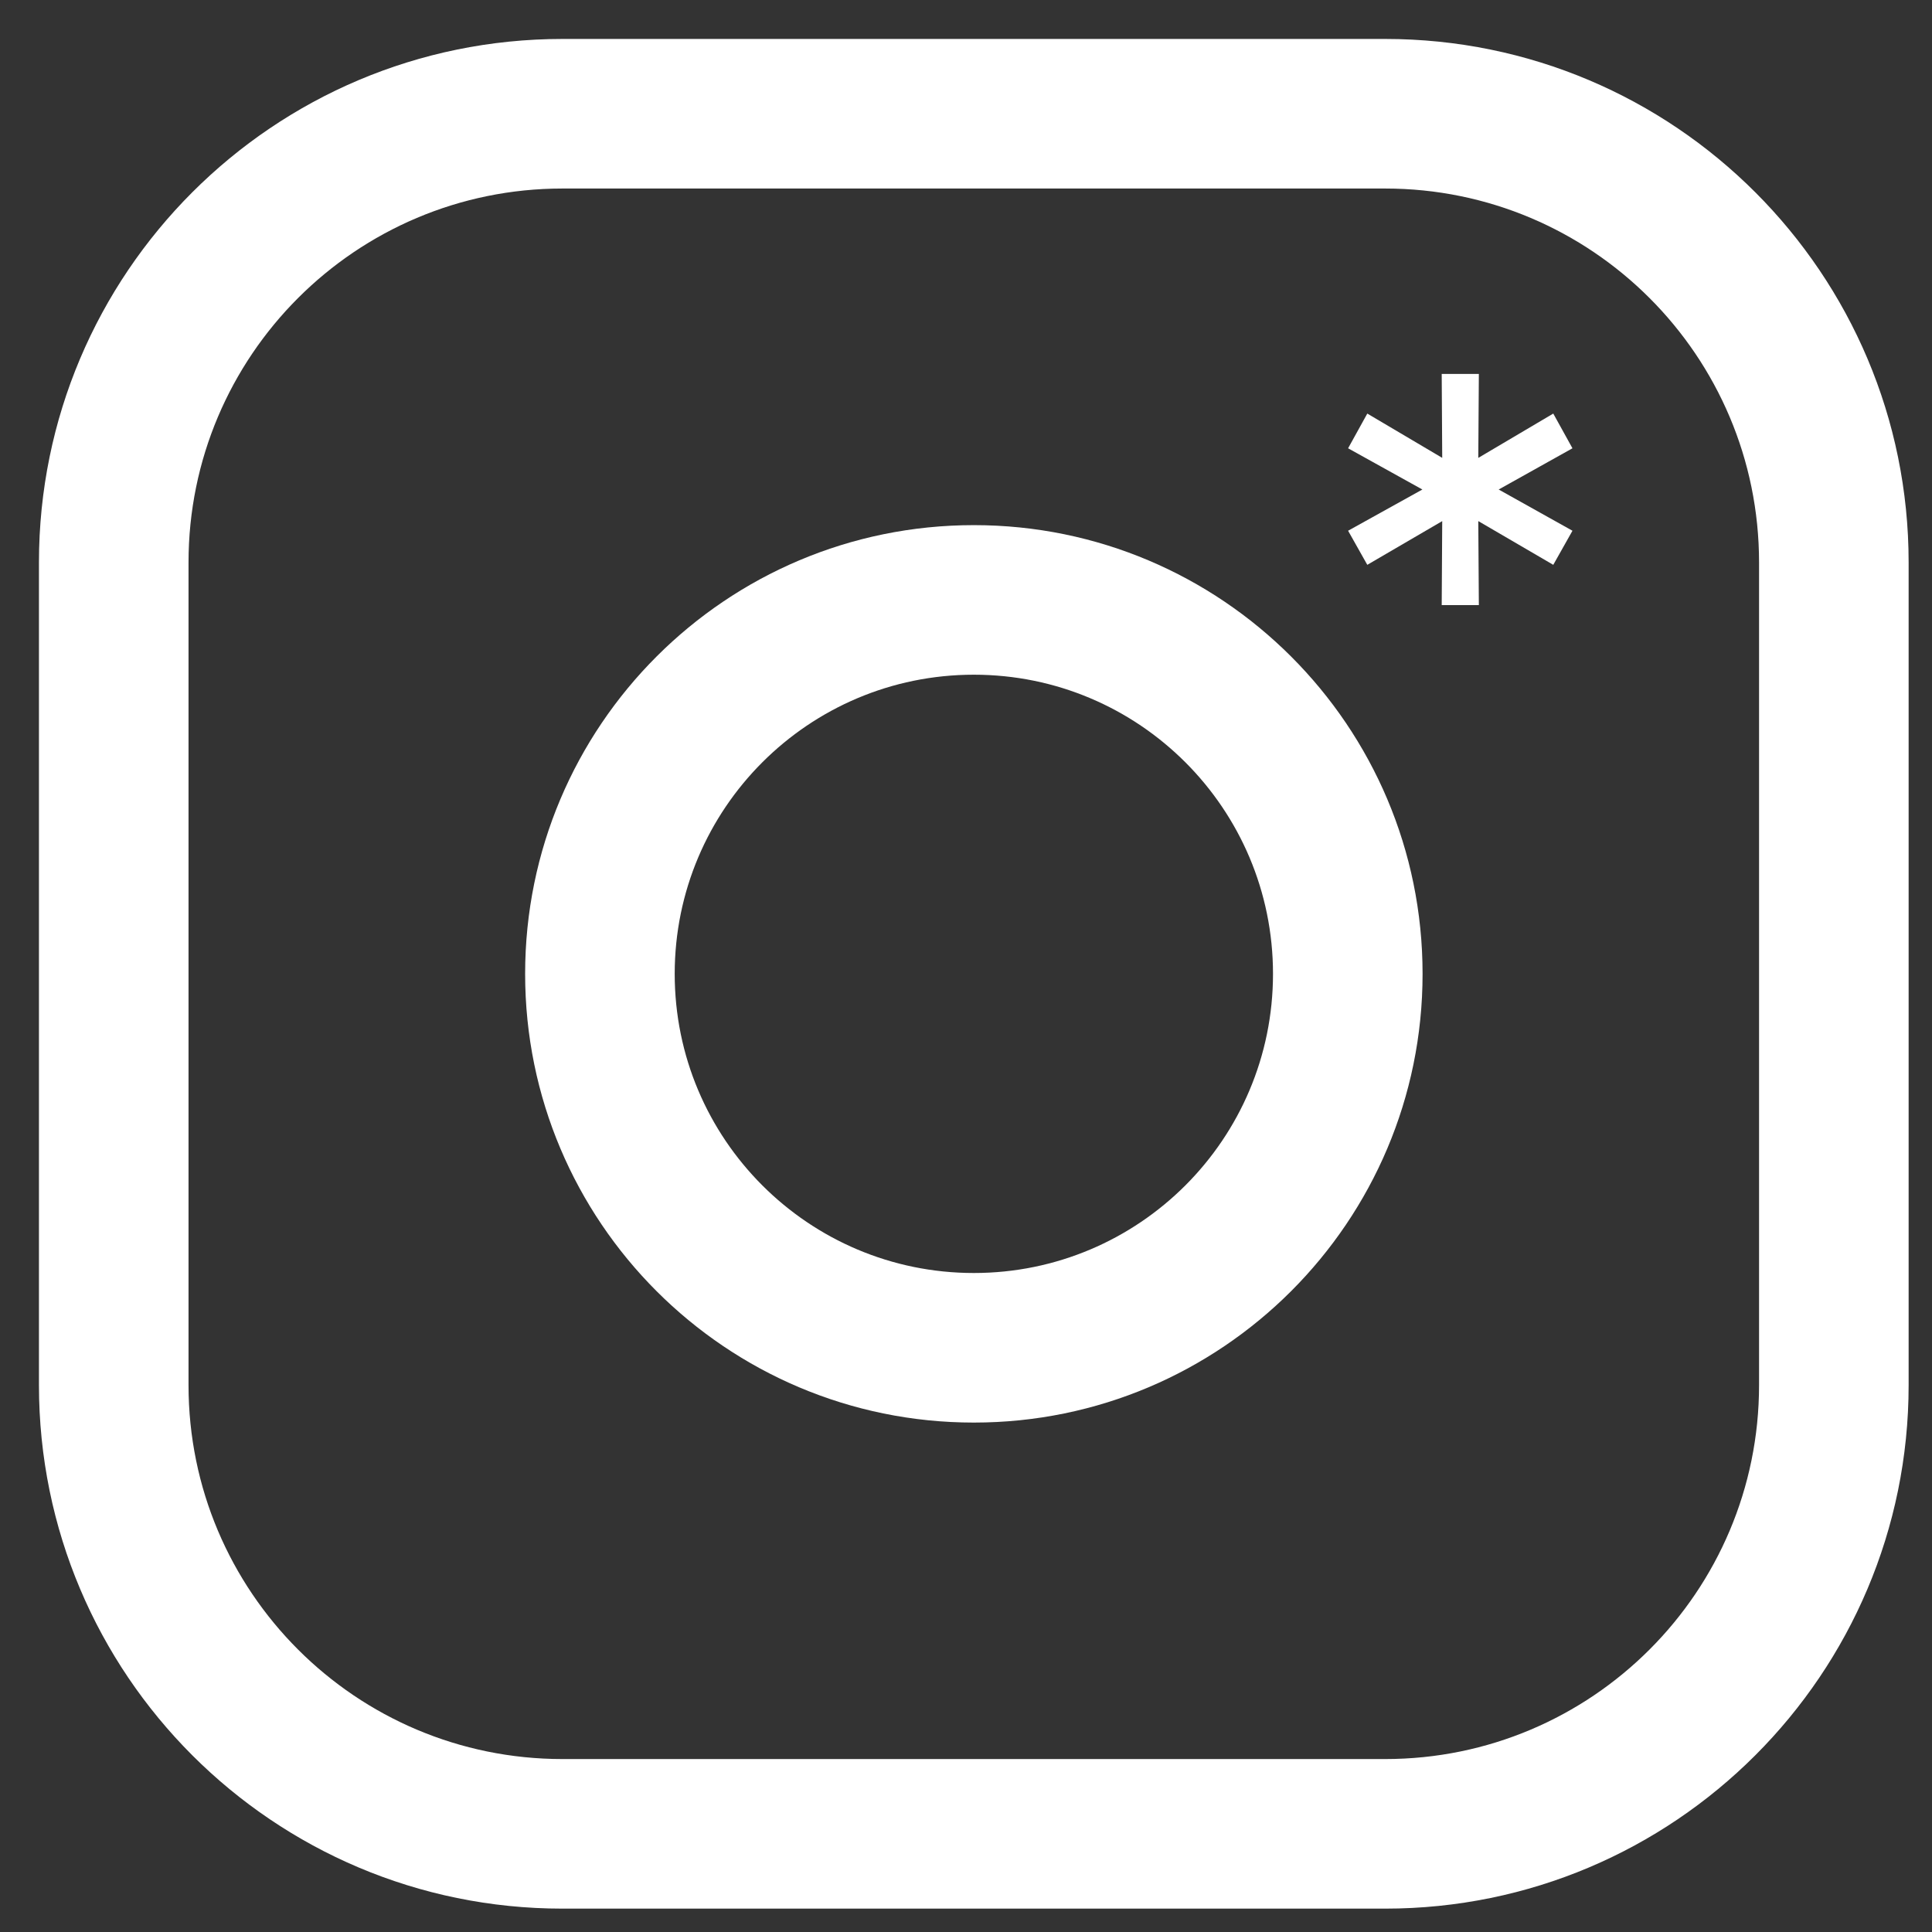<?xml version="1.0" encoding="UTF-8"?> <svg xmlns="http://www.w3.org/2000/svg" width="31" height="31" viewBox="0 0 31 31" fill="none"><rect x="0" y="0" width="31" height="31" fill="#333333" stroke="none"/><path fill-rule="evenodd" clip-rule="evenodd" d="M15.626 10.826C12.975 10.826 10.826 12.975 10.826 15.626C10.826 18.277 12.975 20.426 15.626 20.426C18.277 20.426 20.426 18.277 20.426 15.626C20.426 12.975 18.277 10.826 15.626 10.826ZM8.426 15.626C8.426 11.649 11.649 8.426 15.626 8.426C19.602 8.426 22.826 11.649 22.826 15.626C22.826 19.602 19.602 22.826 15.626 22.826C11.649 22.826 8.426 19.602 8.426 15.626Z" fill="white"></path><path fill-rule="evenodd" clip-rule="evenodd" d="M9.025 3.025C5.711 3.025 3.025 5.711 3.025 9.025V22.225C3.025 25.539 5.711 28.225 9.025 28.225H22.225C25.539 28.225 28.225 25.539 28.225 22.225V9.025C28.225 5.711 25.539 3.025 22.225 3.025H9.025ZM0.625 9.025C0.625 4.386 4.386 0.625 9.025 0.625H22.225C26.864 0.625 30.625 4.386 30.625 9.025V22.225C30.625 26.864 26.864 30.625 22.225 30.625H9.025C4.386 30.625 0.625 26.864 0.625 22.225V9.025Z" fill="white"></path><path d="M25.231 7.193L23.878 7.949V7.76L25.231 8.516L24.923 9.063L23.61 8.297L23.719 8.228L23.729 9.709H23.133L23.142 8.228L23.252 8.297L21.939 9.063L21.631 8.516L22.993 7.76V7.949L21.631 7.193L21.939 6.636L23.252 7.412L23.142 7.482L23.133 6H23.729L23.719 7.482L23.61 7.412L24.923 6.636L25.231 7.193Z" fill="white"></path></svg> 